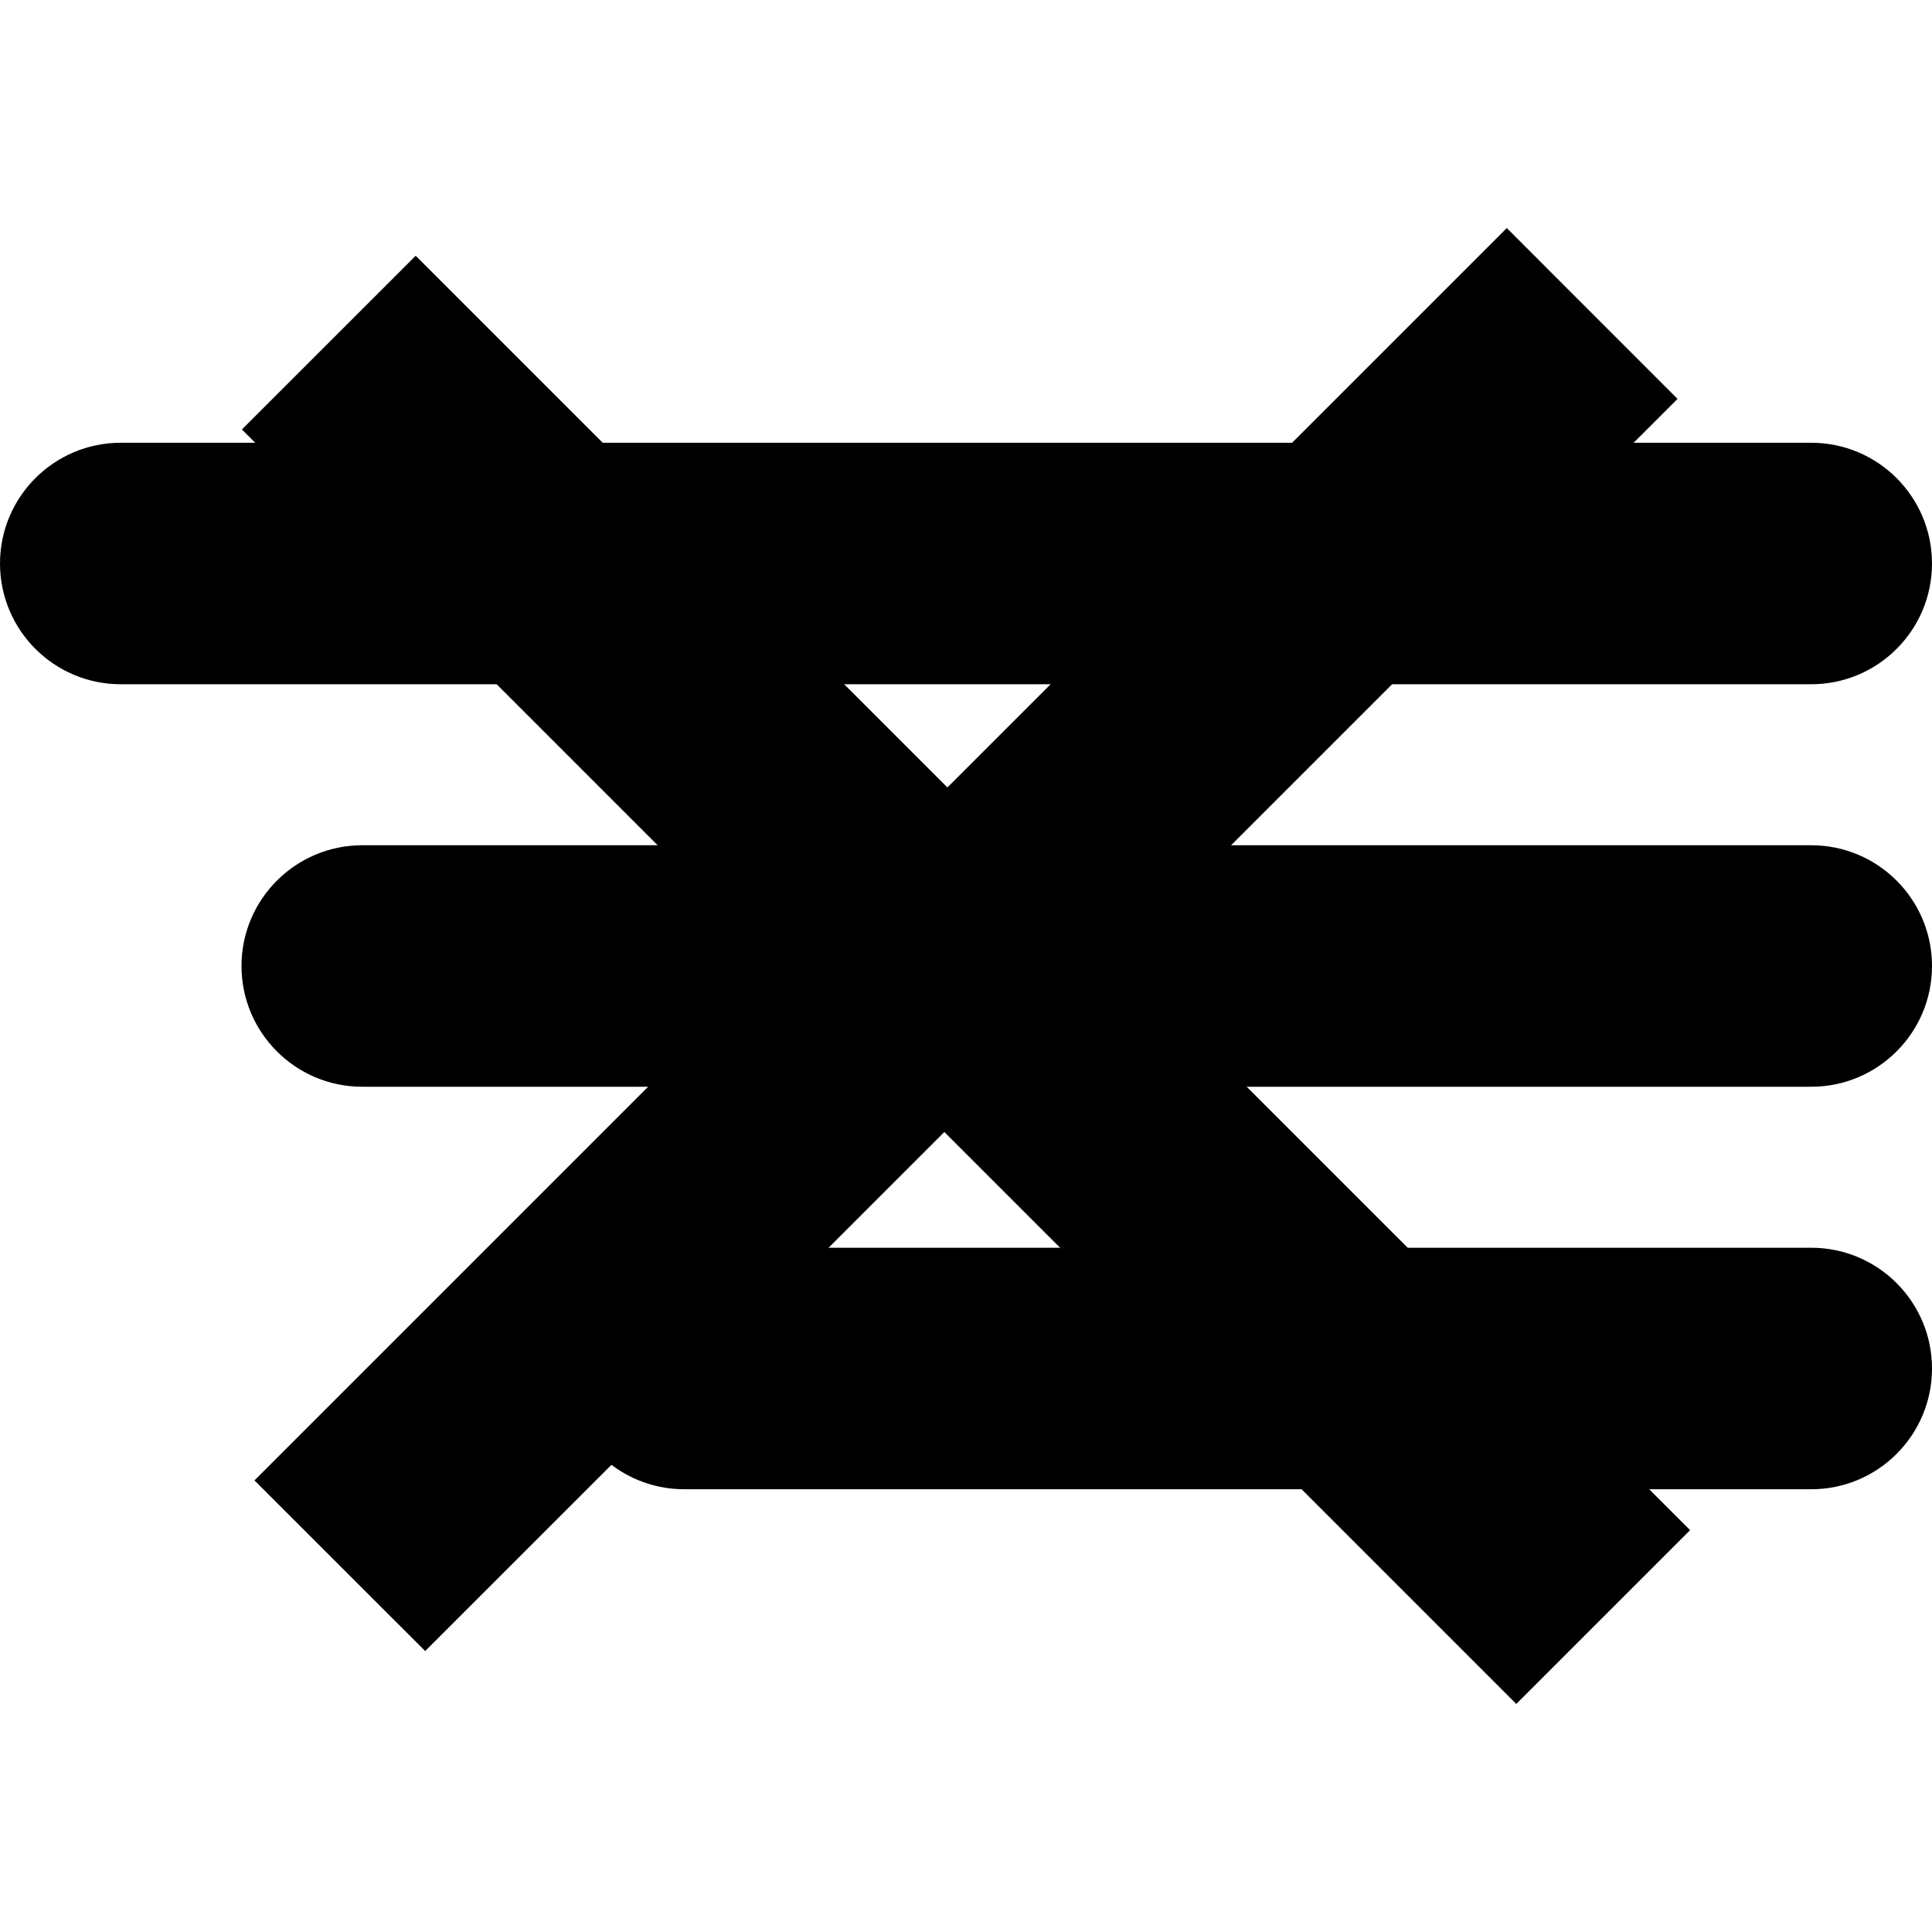 <?xml version="1.0" encoding="UTF-8" standalone="no"?>
<!DOCTYPE svg PUBLIC "-//W3C//DTD SVG 1.1//EN" "http://www.w3.org/Graphics/SVG/1.1/DTD/svg11.dtd">
<svg width="100%" height="100%" viewBox="0 0 24 24" version="1.1" xmlns="http://www.w3.org/2000/svg" xmlns:xlink="http://www.w3.org/1999/xlink" xml:space="preserve" xmlns:serif="http://www.serif.com/" style="fill-rule:evenodd;clip-rule:evenodd;stroke-linejoin:round;stroke-miterlimit:2;">
    <g class="open" transform="matrix(1,0,0,1,-319,-12.5)">
        <path d="M343,19.5C343,18.672 342.328,18 341.5,18L320.5,18C319.672,18 319,18.672 319,19.5C319,20.328 319.672,21 320.5,21L341.5,21C342.328,21 343,20.328 343,19.5Z"/>
        <path d="M343,24.5C343,23.672 342.328,23 341.5,23L323.5,23C322.672,23 322,23.672 322,24.5C322,25.328 322.672,26 323.5,26L341.5,26C342.328,26 343,25.328 343,24.5Z"/>
        <path d="M343,29.5C343,28.672 342.328,28 341.5,28L327.5,28C326.672,28 326,28.672 326,29.5C326,30.328 326.672,31 327.5,31L341.5,31C342.328,31 343,30.328 343,29.5Z"/>
    </g>
    <g class="close" transform="matrix(1,0,0,1,3.005,2.833)">
        <path d="M17.99,16.175L10.885,9.07L17.834,2.122L15.713,0L8.764,6.949L2.159,0.344L0,2.502L6.605,9.108L0.156,15.557L2.277,17.677L8.726,11.229L15.831,18.334L17.99,16.175Z"/>
    </g>
</svg>
